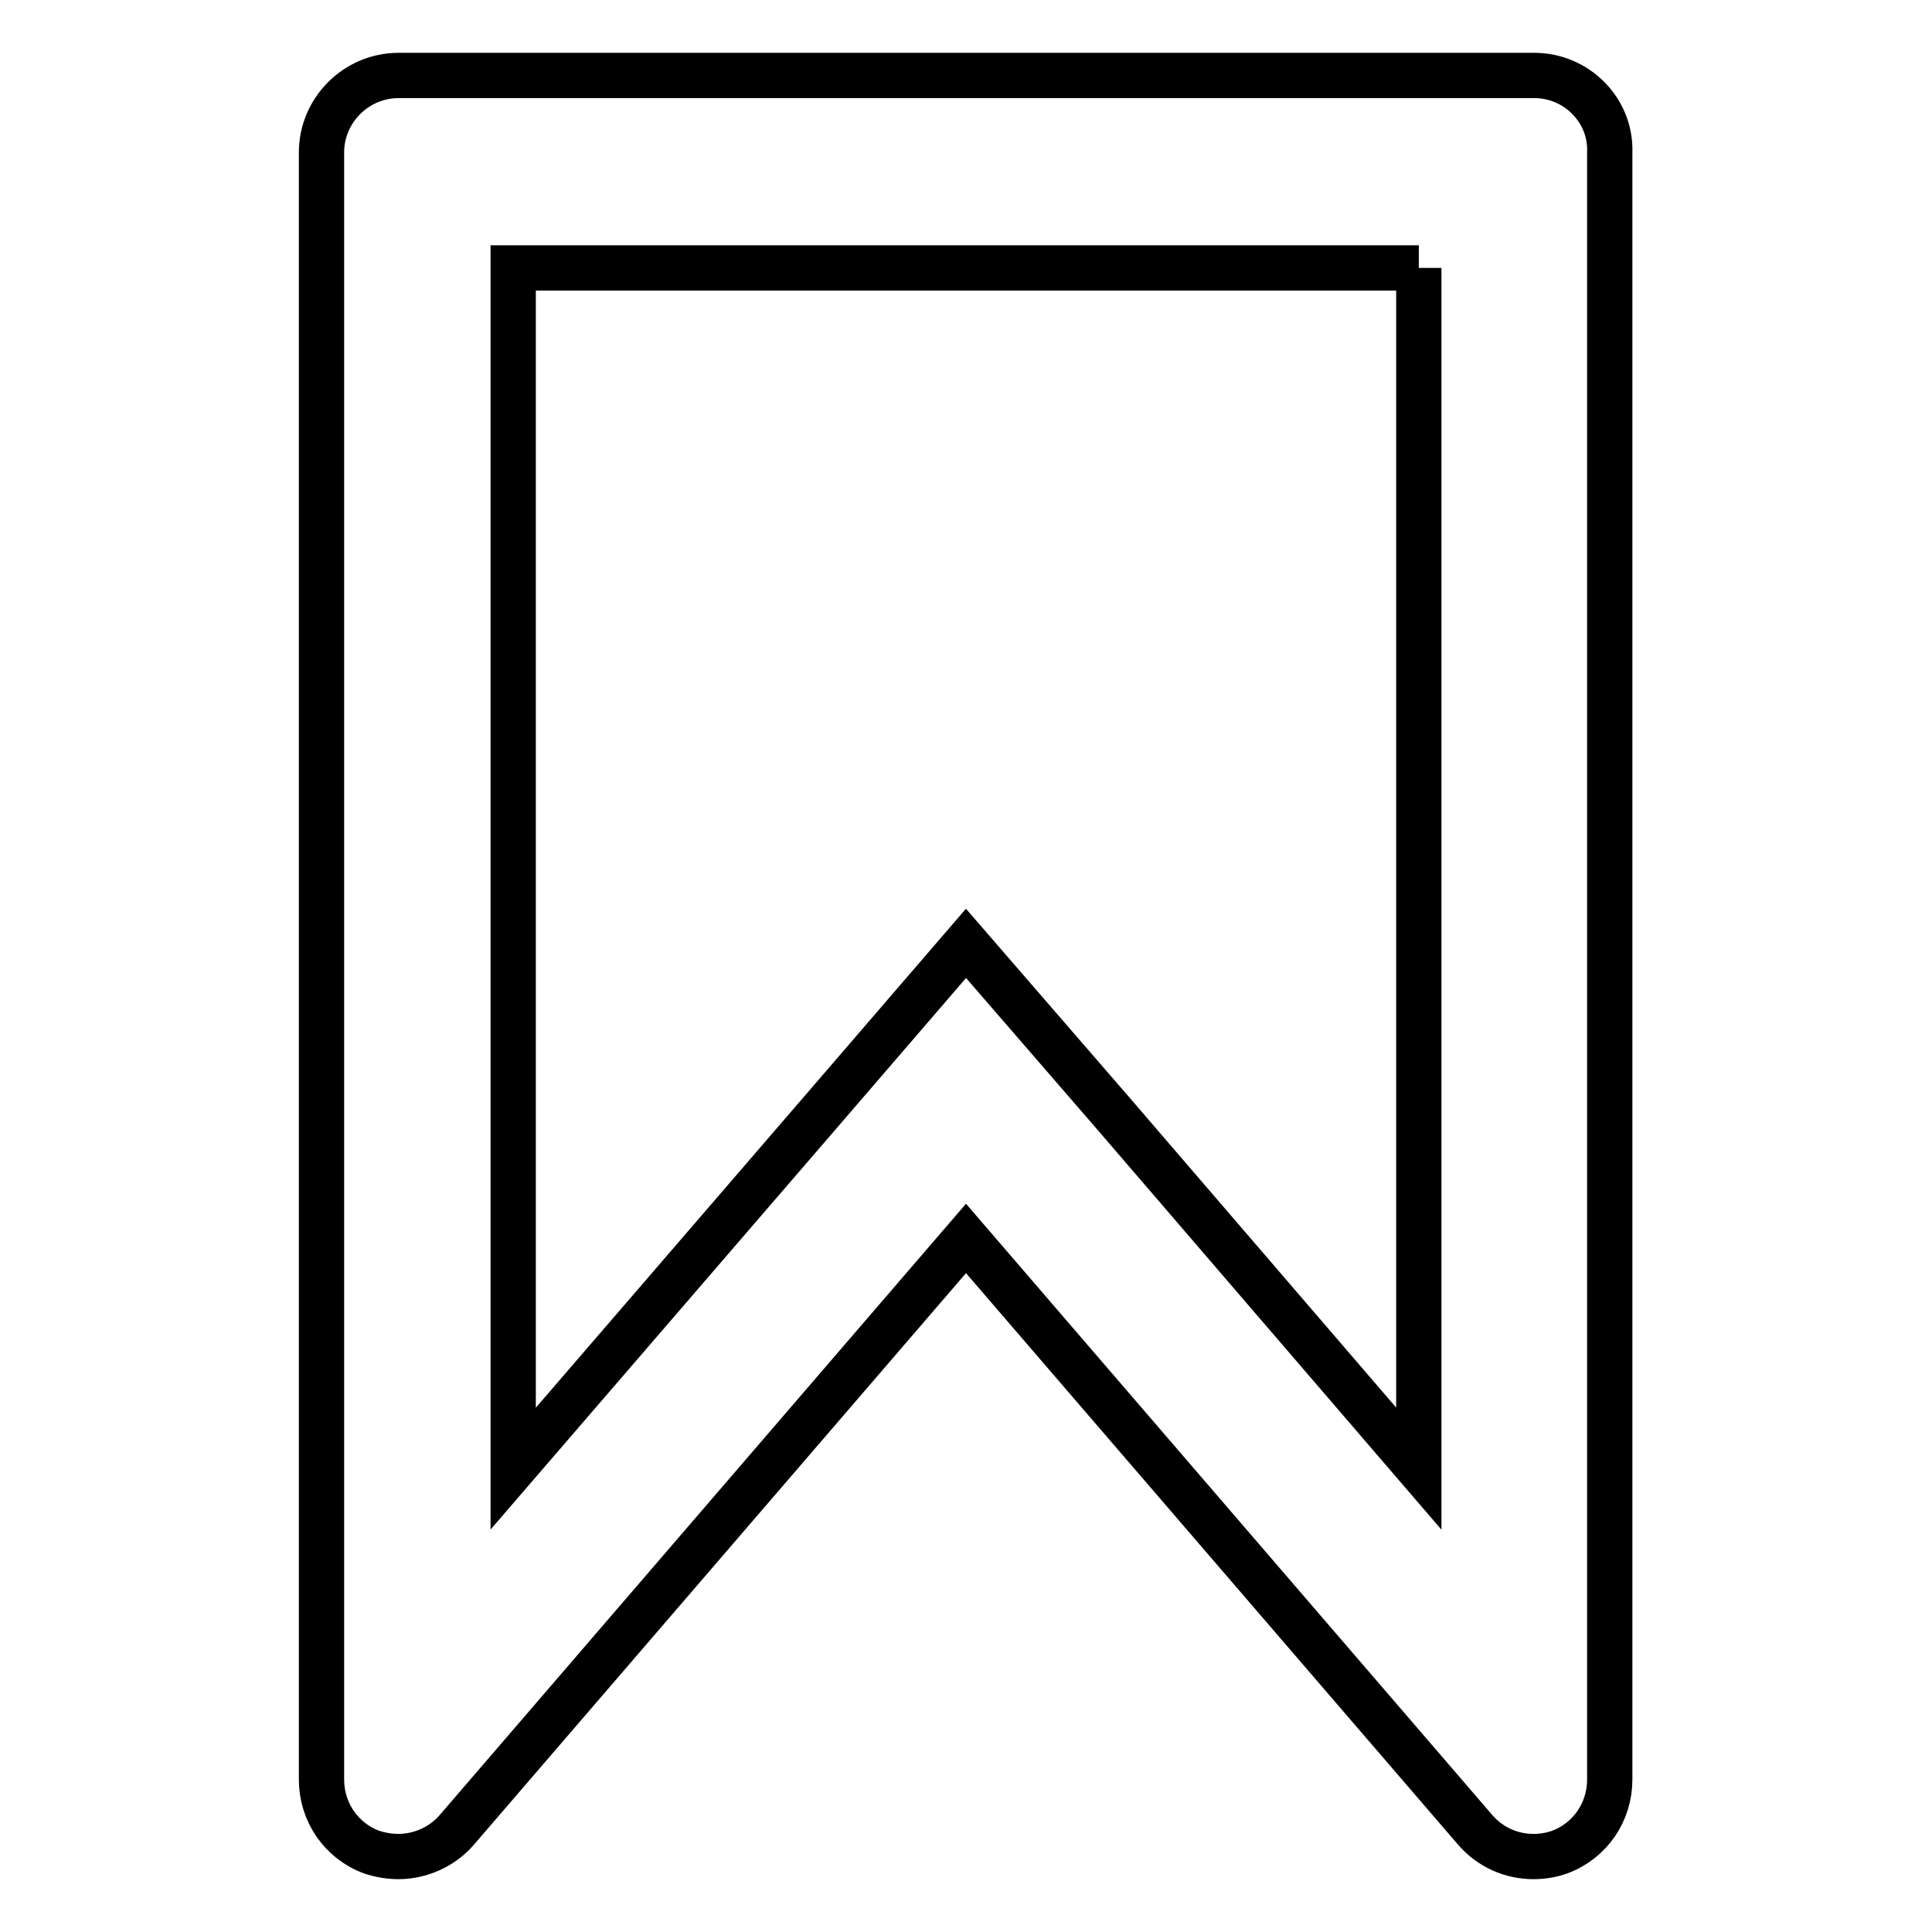 <?xml version="1.0" encoding="utf-8"?>
<!-- Svg Vector Icons : http://www.onlinewebfonts.com/icon -->
<!DOCTYPE svg PUBLIC "-//W3C//DTD SVG 1.1//EN" "http://www.w3.org/Graphics/SVG/1.1/DTD/svg11.dtd">
<svg version="1.1" xmlns="http://www.w3.org/2000/svg" xmlns:xlink="http://www.w3.org/1999/xlink" x="0px" y="0px" viewBox="0 0 256 256" enable-background="new 0 0 256 256" xml:space="preserve">
<g><g><g><path stroke-width="6" fill-opacity="0" stroke="#000000"  d="M188,35.5v159.1l-40.6-47.2L128,125l-19.3,22.4L68,194.6V35.5H188 M203.3,10H52.8c-5.6,0-10.2,4.6-10.2,10.2v215.6c0,4.3,2.6,8.1,6.6,9.6c1.2,0.4,2.4,0.6,3.6,0.6c2.9,0,5.8-1.3,7.7-3.5l67.5-78.4l67.5,78.4c2,2.3,4.8,3.5,7.7,3.5c1.2,0,2.4-0.2,3.5-0.6c4-1.5,6.6-5.3,6.6-9.6V20.2C213.5,14.6,208.9,10,203.3,10L203.3,10z"/></g><g></g><g></g><g></g><g></g><g></g><g></g><g></g><g></g><g></g><g></g><g></g><g></g><g></g><g></g><g></g></g></g>
</svg>